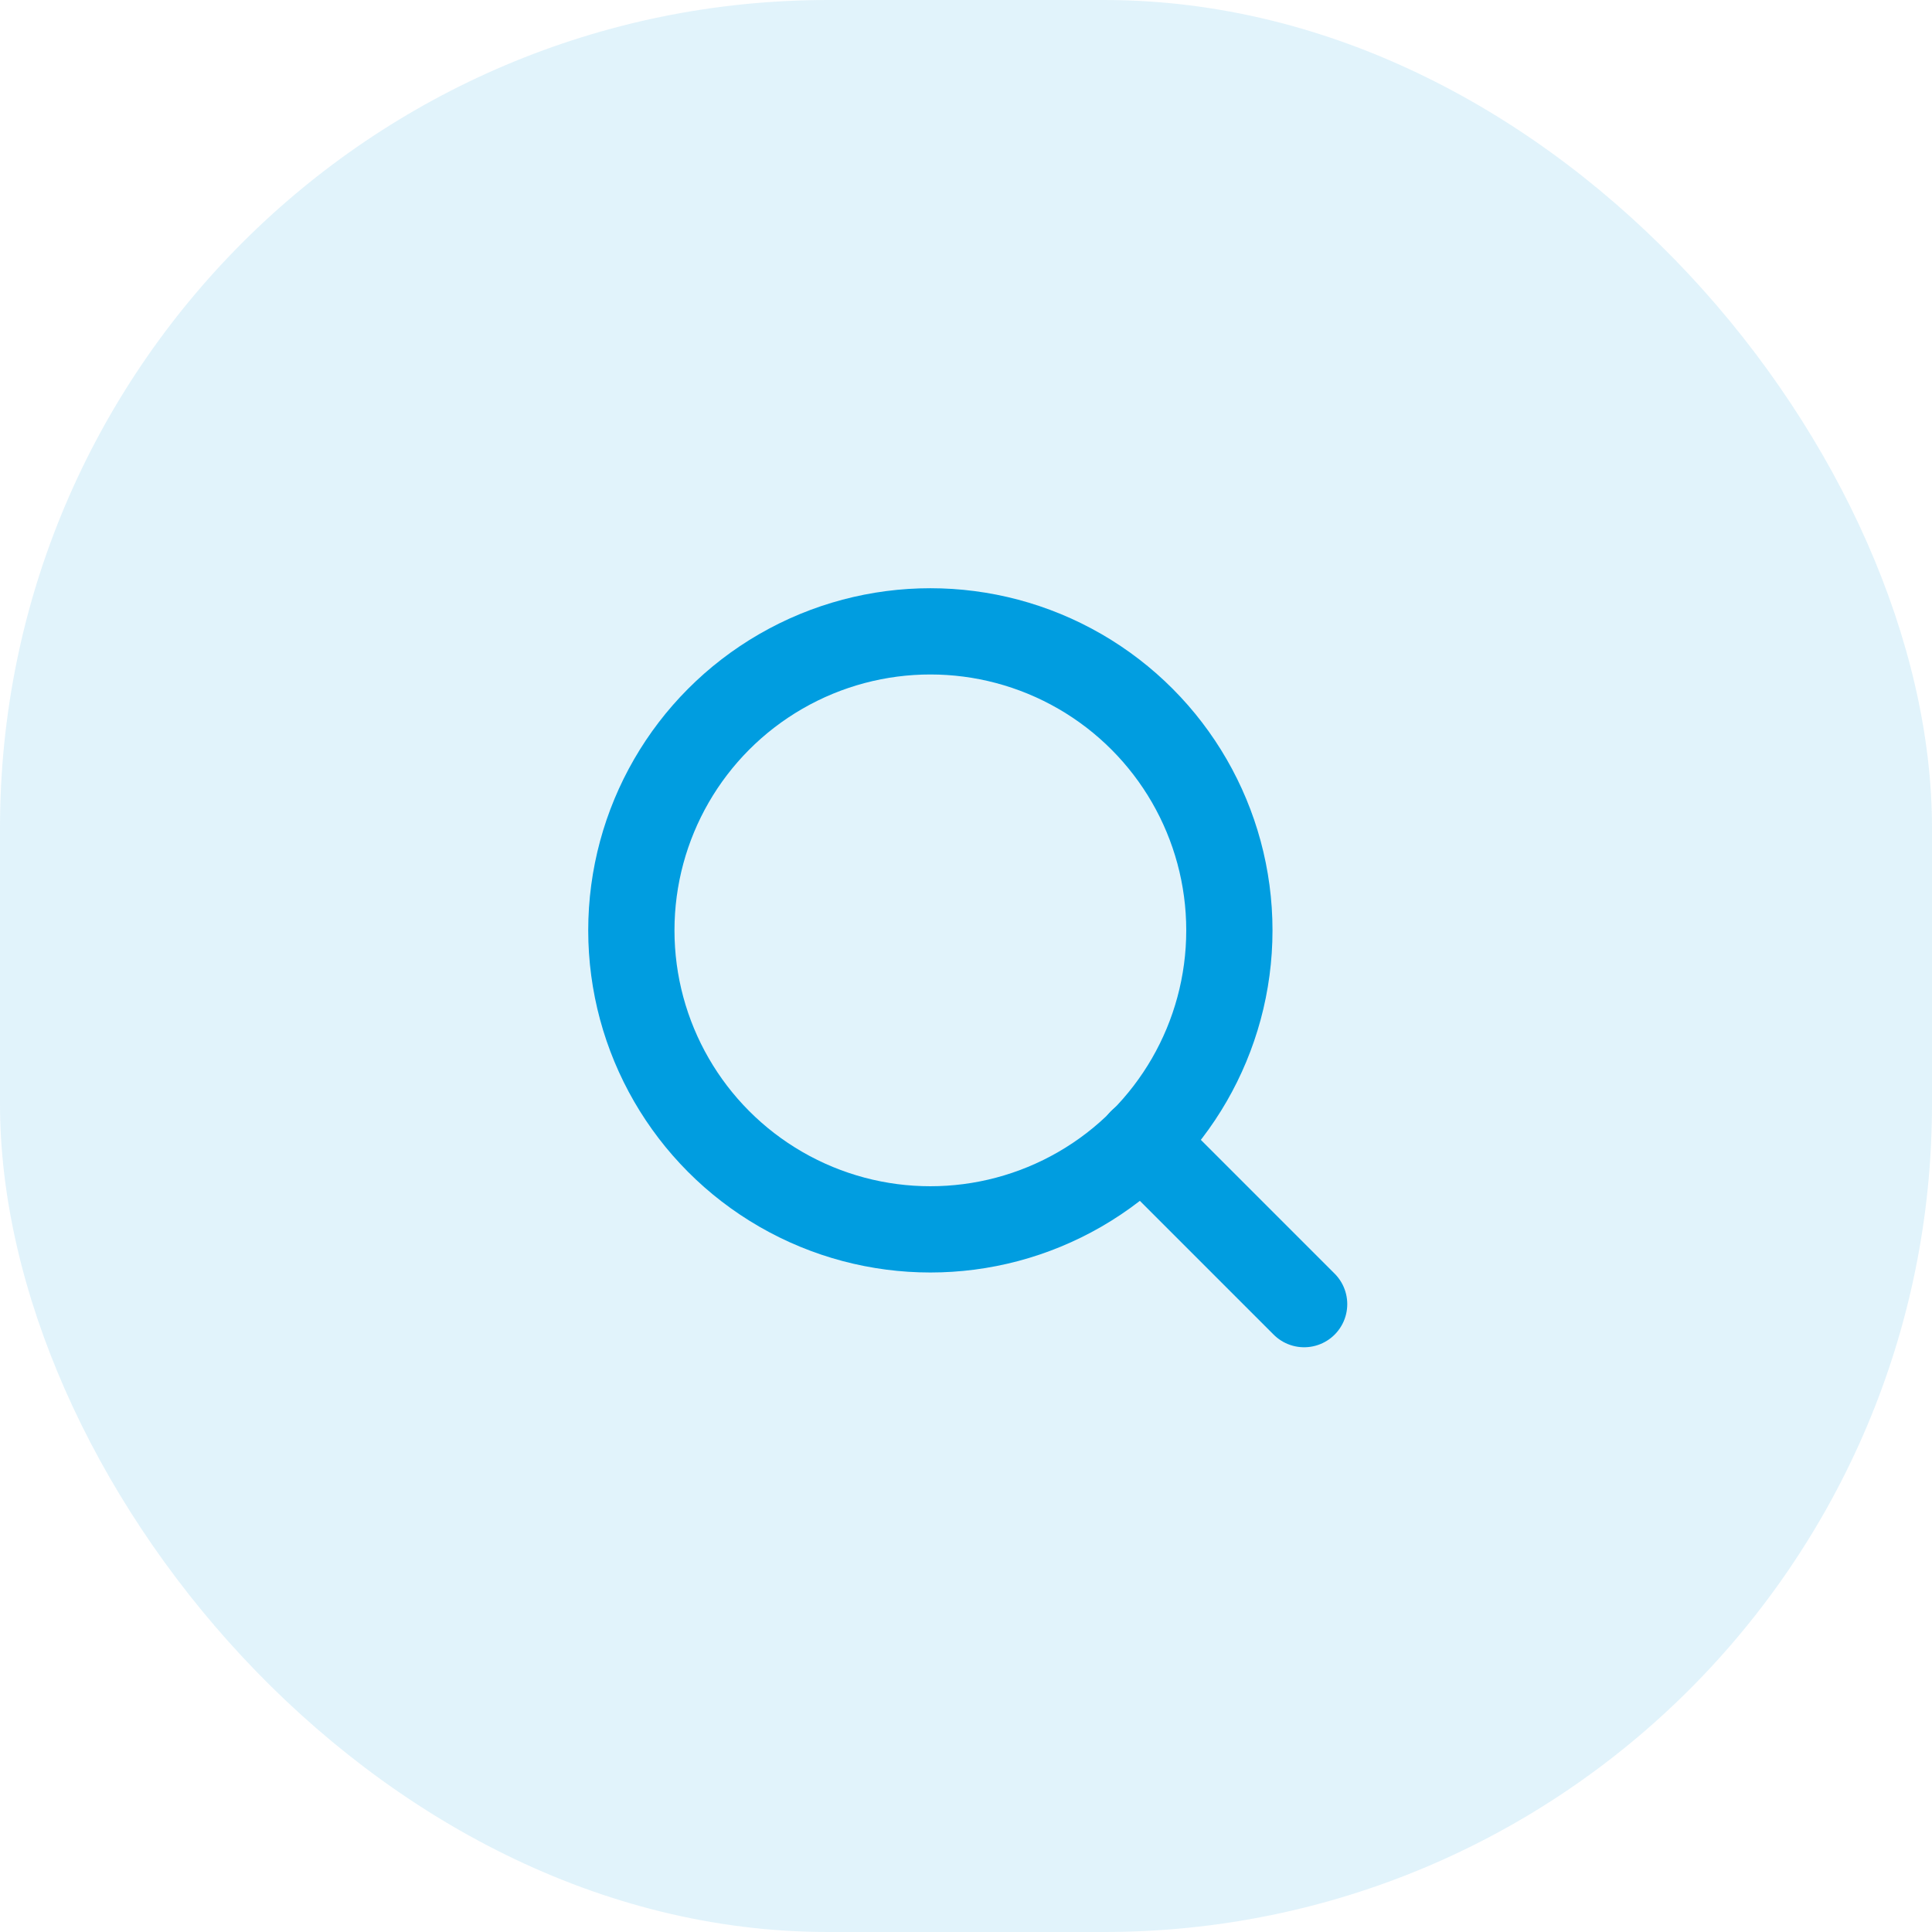 <svg xmlns="http://www.w3.org/2000/svg" width="56" height="56" viewBox="0 0 56 56">
  <g id="Group_110" data-name="Group 110" transform="translate(-1526 -1352)">
    <rect id="Rectangle_92" data-name="Rectangle 92" width="56" height="56" rx="24" transform="translate(1526 1352)" fill="#009de0" opacity="0.12"/>
    <g id="Group_124" data-name="Group 124" transform="translate(1541.3 1367.3)">
      <circle id="Ellipse_169" data-name="Ellipse 169" cx="8.667" cy="8.667" r="8.667" transform="translate(3 3)" fill="none" stroke="#009de0" stroke-linecap="round" stroke-linejoin="round" stroke-width="2.5"/>
      <line id="Line_5" data-name="Line 5" x1="4.713" y1="4.713" transform="translate(17.788 17.788)" fill="none" stroke="#009de0" stroke-linecap="round" stroke-linejoin="round" stroke-width="2.5"/>
    </g>
  </g>
</svg>
